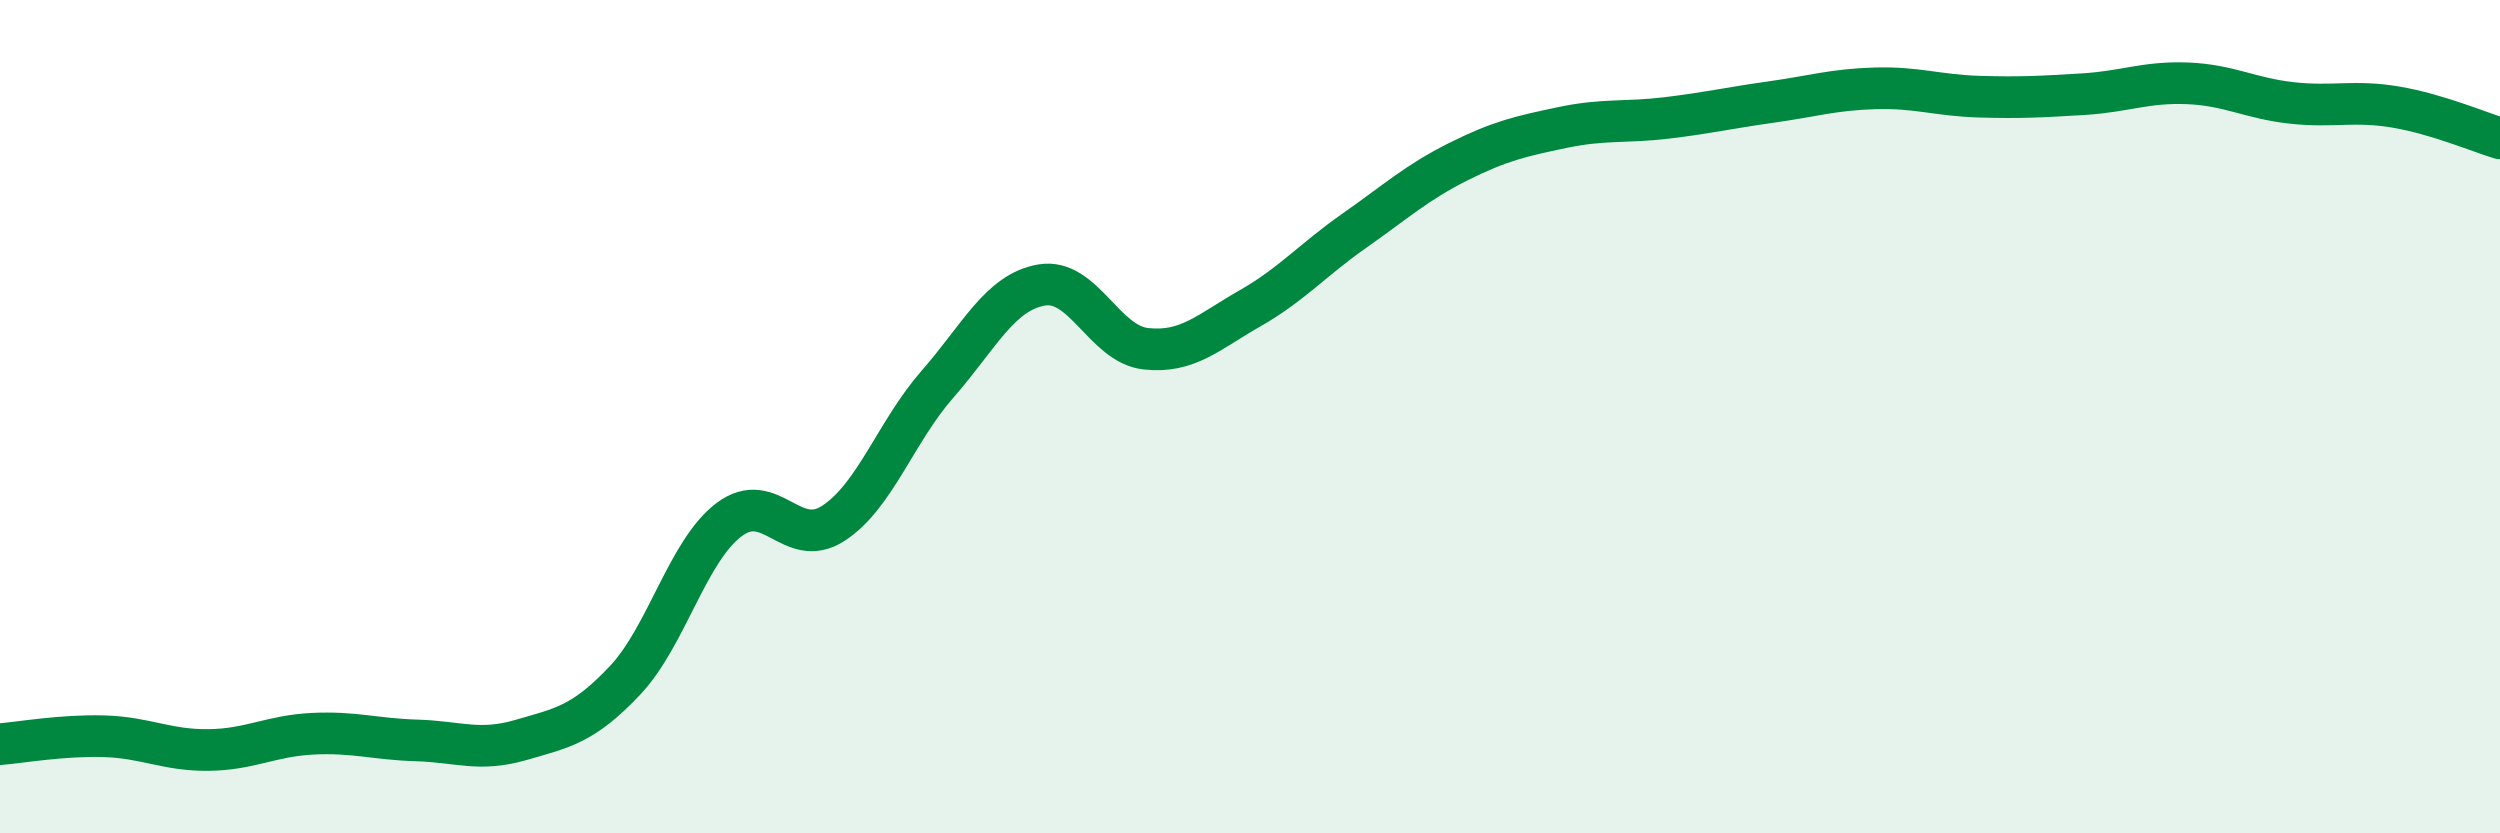 
    <svg width="60" height="20" viewBox="0 0 60 20" xmlns="http://www.w3.org/2000/svg">
      <path
        d="M 0,17.86 C 0.5,17.82 1.5,17.64 2.5,17.67 C 3.5,17.7 4,18.01 5,18 C 6,17.99 6.5,17.66 7.5,17.61 C 8.5,17.56 9,17.74 10,17.77 C 11,17.8 11.5,18.05 12.5,17.76 C 13.5,17.47 14,17.39 15,16.33 C 16,15.27 16.5,13.22 17.5,12.47 C 18.5,11.72 19,13.21 20,12.56 C 21,11.91 21.5,10.36 22.5,9.22 C 23.5,8.08 24,7.01 25,6.84 C 26,6.67 26.5,8.26 27.5,8.37 C 28.5,8.48 29,7.97 30,7.4 C 31,6.83 31.5,6.24 32.5,5.54 C 33.5,4.84 34,4.38 35,3.88 C 36,3.38 36.5,3.27 37.5,3.06 C 38.5,2.85 39,2.95 40,2.83 C 41,2.71 41.5,2.59 42.5,2.45 C 43.5,2.31 44,2.15 45,2.12 C 46,2.09 46.5,2.29 47.5,2.32 C 48.5,2.35 49,2.32 50,2.26 C 51,2.2 51.5,1.96 52.5,2 C 53.5,2.04 54,2.36 55,2.47 C 56,2.58 56.5,2.4 57.5,2.57 C 58.5,2.74 59.5,3.17 60,3.32L60 20L0 20Z"
        fill="#008740"
        opacity="0.1"
        stroke-linecap="round"
        stroke-linejoin="round"
      />
      <path
        d="M 0,17.86 C 0.5,17.82 1.5,17.64 2.5,17.67 C 3.5,17.7 4,18.01 5,18 C 6,17.99 6.5,17.66 7.5,17.61 C 8.5,17.56 9,17.74 10,17.77 C 11,17.8 11.5,18.05 12.5,17.76 C 13.5,17.47 14,17.39 15,16.33 C 16,15.27 16.5,13.22 17.5,12.47 C 18.5,11.72 19,13.21 20,12.56 C 21,11.91 21.5,10.36 22.5,9.22 C 23.5,8.08 24,7.01 25,6.84 C 26,6.67 26.5,8.26 27.5,8.37 C 28.5,8.48 29,7.97 30,7.4 C 31,6.83 31.5,6.24 32.5,5.54 C 33.5,4.84 34,4.38 35,3.88 C 36,3.38 36.5,3.27 37.5,3.06 C 38.5,2.85 39,2.95 40,2.83 C 41,2.71 41.5,2.59 42.5,2.45 C 43.5,2.31 44,2.15 45,2.12 C 46,2.09 46.5,2.29 47.5,2.32 C 48.5,2.35 49,2.32 50,2.26 C 51,2.2 51.5,1.96 52.5,2 C 53.5,2.04 54,2.36 55,2.47 C 56,2.58 56.5,2.4 57.5,2.57 C 58.5,2.74 59.5,3.17 60,3.32"
        stroke="#008740"
        stroke-width="1"
        fill="none"
        stroke-linecap="round"
        stroke-linejoin="round"
      />
    </svg>
  